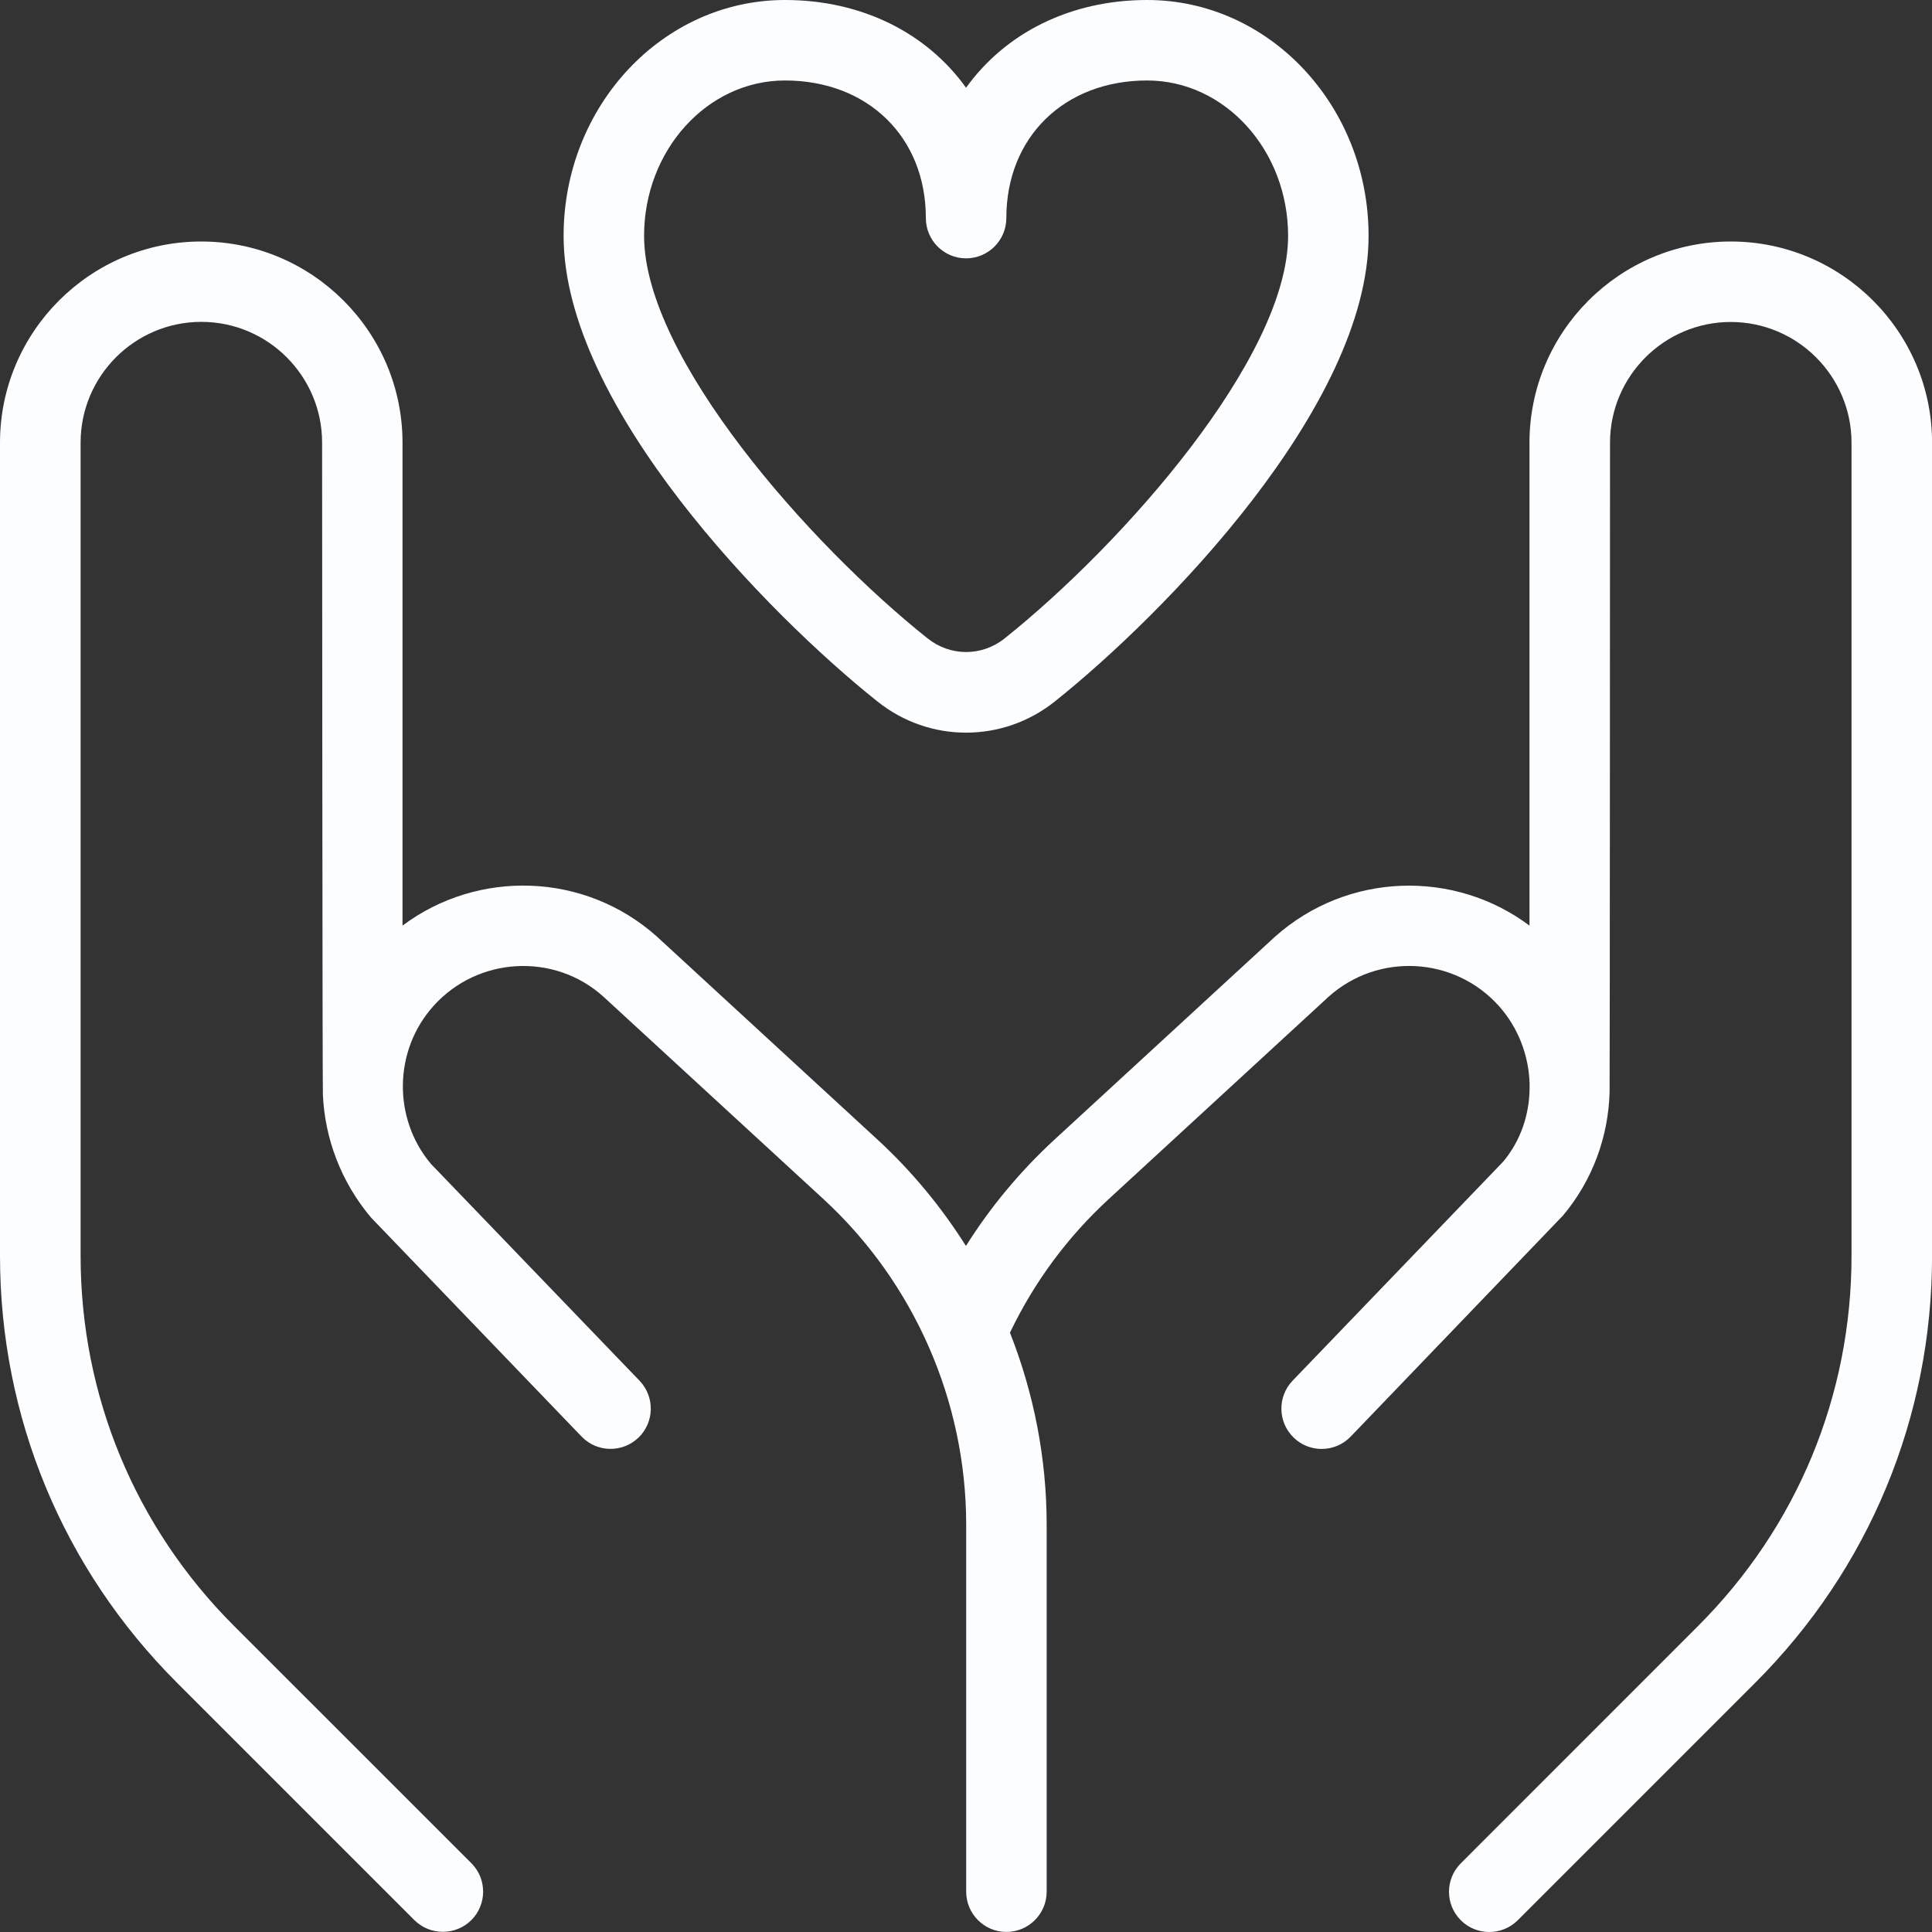 <?xml version="1.0" encoding="UTF-8"?>
<svg xmlns="http://www.w3.org/2000/svg" viewBox="0 0 32 32" fill="none">
  <rect x="0" y="0" width="32" height="32" fill="#333333" stroke="none"/>
  <g id="Component 55" clip-path="url(#clip0_813_768)">
    <path id="Vector" d="M32.001 7.333V20.801C32.001 23.472 30.961 25.984 29.072 27.872L25.139 31.805C25.008 31.936 24.837 32 24.667 32C24.496 32 24.325 31.935 24.195 31.805C23.935 31.545 23.935 31.123 24.195 30.863L28.128 26.929C29.765 25.292 30.667 23.116 30.667 20.801V7.333C30.667 6.231 29.769 5.333 28.667 5.333C27.564 5.333 26.667 6.231 26.667 7.333C26.667 7.333 26.664 18.06 26.66 18.089C26.64 18.819 26.383 19.544 25.888 20.133L22.371 23.795C22.24 23.931 22.065 23.999 21.891 23.999C21.724 23.999 21.557 23.937 21.428 23.812C21.163 23.557 21.155 23.135 21.409 22.869L24.897 19.241C25.188 18.895 25.335 18.453 25.335 18.009C25.335 18.005 25.335 18.003 25.335 17.999V17.948C25.321 17.488 25.152 17.027 24.825 16.661C24.092 15.844 22.829 15.773 22.008 16.507L18.369 19.856C17.681 20.488 17.131 21.233 16.728 22.073C17.124 23.077 17.336 24.156 17.336 25.253V31.332C17.336 31.7 17.037 31.999 16.669 31.999C16.301 31.999 16.003 31.7 16.003 31.332V25.253C16.003 23.208 15.14 21.241 13.635 19.857L9.989 16.503C9.177 15.775 7.913 15.844 7.179 16.663C6.52 17.397 6.503 18.521 7.136 19.276L10.593 22.869C10.848 23.135 10.84 23.557 10.575 23.812C10.308 24.067 9.887 24.059 9.632 23.793L6.144 20.165C5.644 19.571 5.38 18.852 5.348 18.131C5.34 18.088 5.335 7.331 5.335 7.331C5.335 6.228 4.437 5.331 3.335 5.331C2.232 5.331 1.335 6.228 1.335 7.331V20.799C1.335 23.113 2.236 25.291 3.873 26.927L7.807 30.86C8.067 31.12 8.067 31.543 7.807 31.803C7.676 31.933 7.505 31.997 7.335 31.997C7.164 31.997 6.993 31.932 6.863 31.803L2.929 27.869C1.04 25.98 0 23.469 0 20.799V7.333C0 5.496 1.496 4 3.333 4C5.171 4 6.667 5.496 6.667 7.333V15.331C7.911 14.399 9.683 14.44 10.883 15.515L14.535 18.876C15.103 19.399 15.593 19.993 15.999 20.637C16.405 19.991 16.896 19.401 17.465 18.876L21.111 15.521C22.316 14.441 24.089 14.399 25.333 15.331V7.333C25.333 5.496 26.829 4 28.667 4C30.504 4 32.001 5.496 32.001 7.333ZM9.335 3.907C9.335 1.752 10.979 0 13.001 0C14.284 0 15.355 0.553 16.001 1.453C16.648 0.553 17.719 0 19.001 0C21.024 0 22.668 1.752 22.668 3.907C22.668 6.727 19.269 10.184 17.473 11.617C17.04 11.963 16.521 12.135 16.001 12.135C15.481 12.135 14.964 11.963 14.531 11.617C12.733 10.184 9.335 6.728 9.335 3.907ZM10.668 3.907C10.668 5.923 13.413 9.02 15.363 10.573C15.739 10.875 16.265 10.875 16.641 10.573C18.589 9.019 21.335 5.923 21.335 3.907C21.335 2.488 20.288 1.333 19.001 1.333C17.628 1.333 16.668 2.271 16.668 3.612C16.668 3.98 16.369 4.279 16.001 4.279C15.633 4.279 15.335 3.98 15.335 3.612C15.335 2.271 14.375 1.333 13.001 1.333C11.715 1.333 10.668 2.488 10.668 3.907Z" fill="#FBFDFF"></path>
  </g>
  <defs>
    <clipPath id="clip0_813_768">
      <rect width="32" height="32" fill="white"></rect>
    </clipPath>
  </defs>
</svg>
